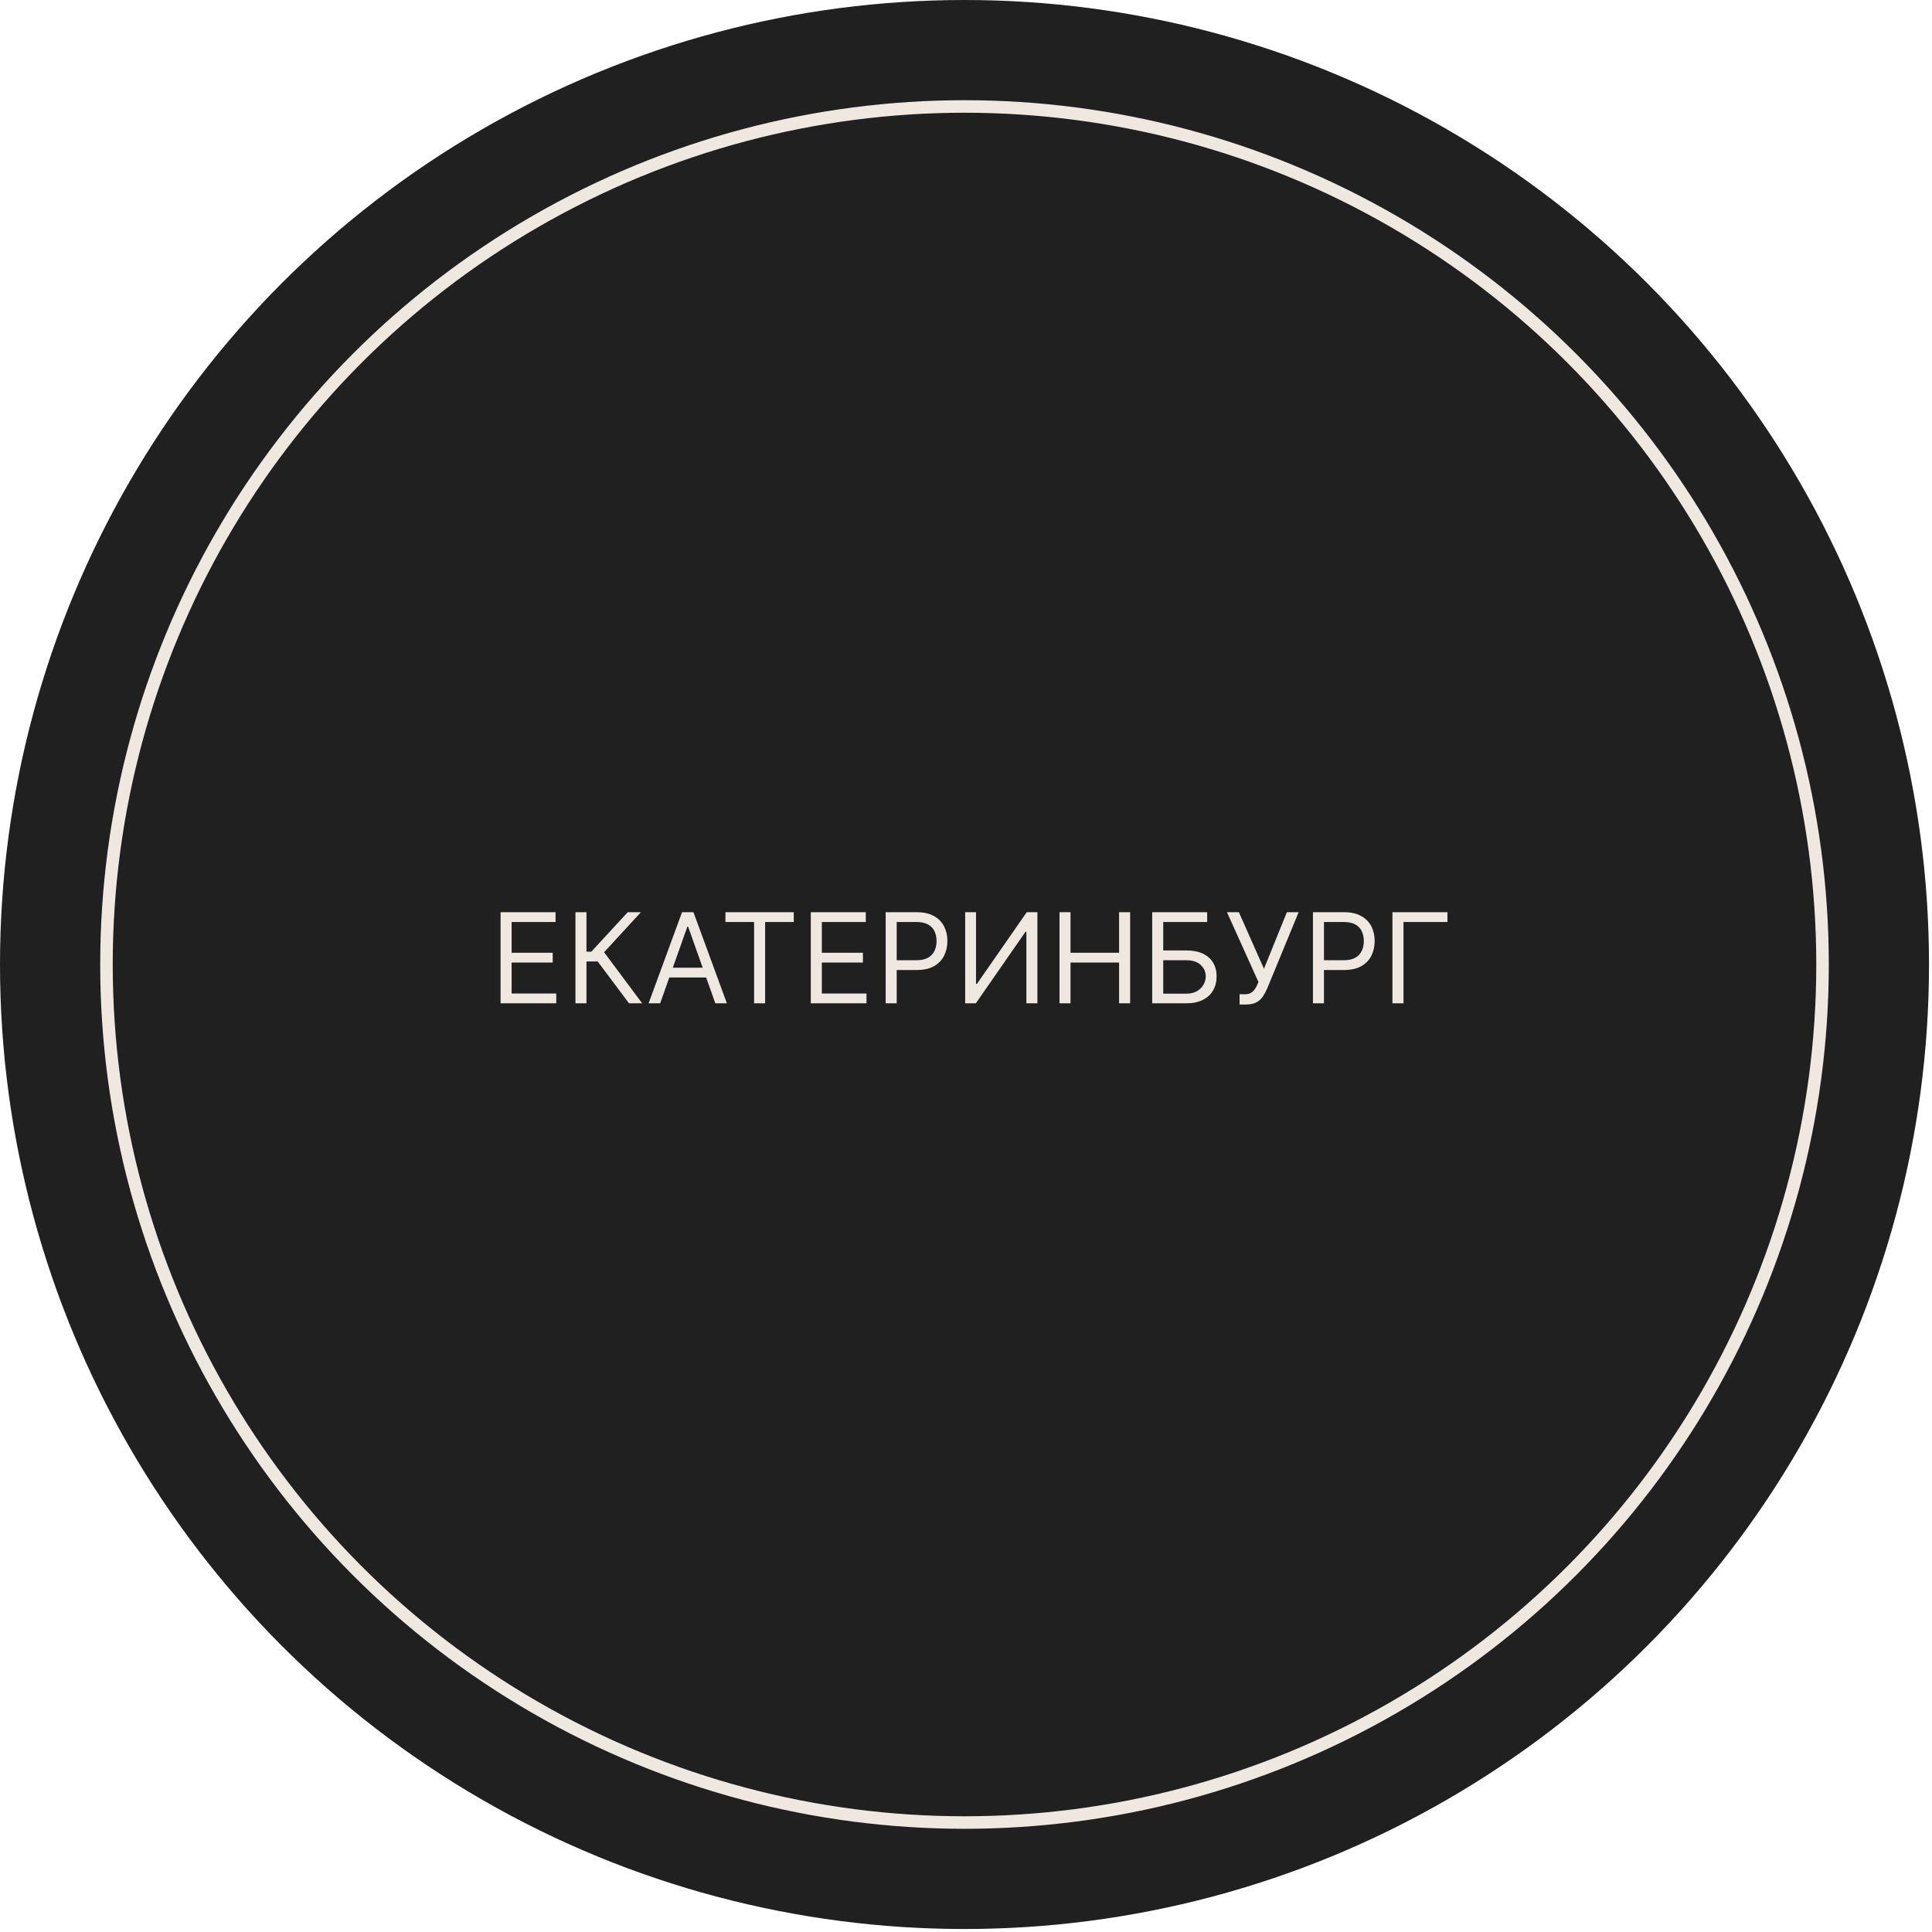 <?xml version="1.0" encoding="UTF-8"?> <svg xmlns="http://www.w3.org/2000/svg" width="102" height="102" viewBox="0 0 102 102" fill="none"><circle cx="50.921" cy="50.921" r="50.921" fill="#202020"></circle><circle cx="50.921" cy="50.921" r="45.3" fill="#202020" stroke="#EFE8E1" stroke-width="0.661"></circle><path d="M26.428 52.969V48.159H29.331V48.676H27.011V50.301H29.181V50.818H27.011V52.452H29.369V52.969H26.428ZM33.208 52.969L31.555 50.761H30.963V52.969H30.381V48.159H30.963V50.245H31.217L33.143 48.159H33.838L31.893 50.273L33.903 52.969H33.208ZM34.853 52.969H34.243L36.009 48.159H36.61L38.376 52.969H37.765L36.328 48.92H36.291L34.853 52.969ZM35.079 51.09H37.54V51.607H35.079V51.09ZM38.3 48.676V48.159H41.907V48.676H40.395V52.969H39.813V48.676H38.3ZM42.806 52.969V48.159H45.709V48.676H43.389V50.301H45.559V50.818H43.389V52.452H45.746V52.969H42.806ZM46.759 52.969V48.159H48.384C48.761 48.159 49.069 48.227 49.309 48.364C49.55 48.498 49.728 48.681 49.844 48.911C49.96 49.141 50.018 49.398 50.018 49.681C50.018 49.964 49.96 50.222 49.844 50.454C49.73 50.685 49.553 50.87 49.314 51.008C49.074 51.144 48.767 51.212 48.393 51.212H47.228V50.696H48.374C48.633 50.696 48.84 50.651 48.997 50.562C49.153 50.472 49.267 50.352 49.337 50.2C49.409 50.047 49.445 49.874 49.445 49.681C49.445 49.488 49.409 49.316 49.337 49.164C49.267 49.013 49.152 48.894 48.994 48.807C48.836 48.72 48.626 48.676 48.365 48.676H47.341V52.969H46.759ZM50.956 48.159H51.529V51.945H51.576L54.207 48.159H54.77V52.969H54.188V49.193H54.141L51.52 52.969H50.956V48.159ZM55.936 52.969V48.159H56.518V50.301H59.082V48.159H59.665V52.969H59.082V50.818H56.518V52.969H55.936ZM60.831 52.969V48.159H63.733V48.676H61.413V50.179H62.634C62.979 50.179 63.269 50.235 63.506 50.348C63.744 50.461 63.924 50.62 64.046 50.825C64.169 51.03 64.231 51.272 64.231 51.55C64.231 51.829 64.169 52.075 64.046 52.288C63.924 52.501 63.744 52.667 63.506 52.788C63.269 52.908 62.979 52.969 62.634 52.969H60.831ZM61.413 52.462H62.634C62.854 52.462 63.039 52.418 63.191 52.33C63.344 52.241 63.46 52.127 63.538 51.987C63.618 51.846 63.658 51.697 63.658 51.541C63.658 51.311 63.57 51.113 63.393 50.947C63.216 50.779 62.963 50.696 62.634 50.696H61.413V52.462ZM65.444 53.035V52.49H65.744C65.86 52.49 65.957 52.467 66.035 52.422C66.115 52.376 66.181 52.318 66.233 52.245C66.286 52.173 66.33 52.098 66.364 52.02L66.439 51.842L64.777 48.159H65.406L66.731 51.146L67.942 48.159H68.562L66.9 52.189C66.834 52.339 66.759 52.479 66.674 52.607C66.591 52.736 66.478 52.839 66.334 52.917C66.191 52.995 65.998 53.035 65.754 53.035H65.444ZM69.317 52.969V48.159H70.942C71.319 48.159 71.628 48.227 71.867 48.364C72.108 48.498 72.287 48.681 72.403 48.911C72.518 49.141 72.576 49.398 72.576 49.681C72.576 49.964 72.518 50.222 72.403 50.454C72.288 50.685 72.111 50.87 71.872 51.008C71.632 51.144 71.325 51.212 70.951 51.212H69.786V50.696H70.933C71.191 50.696 71.398 50.651 71.555 50.562C71.711 50.472 71.825 50.352 71.895 50.2C71.967 50.047 72.003 49.874 72.003 49.681C72.003 49.488 71.967 49.316 71.895 49.164C71.825 49.013 71.711 48.894 71.552 48.807C71.394 48.72 71.184 48.676 70.923 48.676H69.899V52.969H69.317ZM76.417 48.159V48.676H74.097V52.969H73.514V48.159H76.417Z" fill="#EFE8E1"></path></svg> 